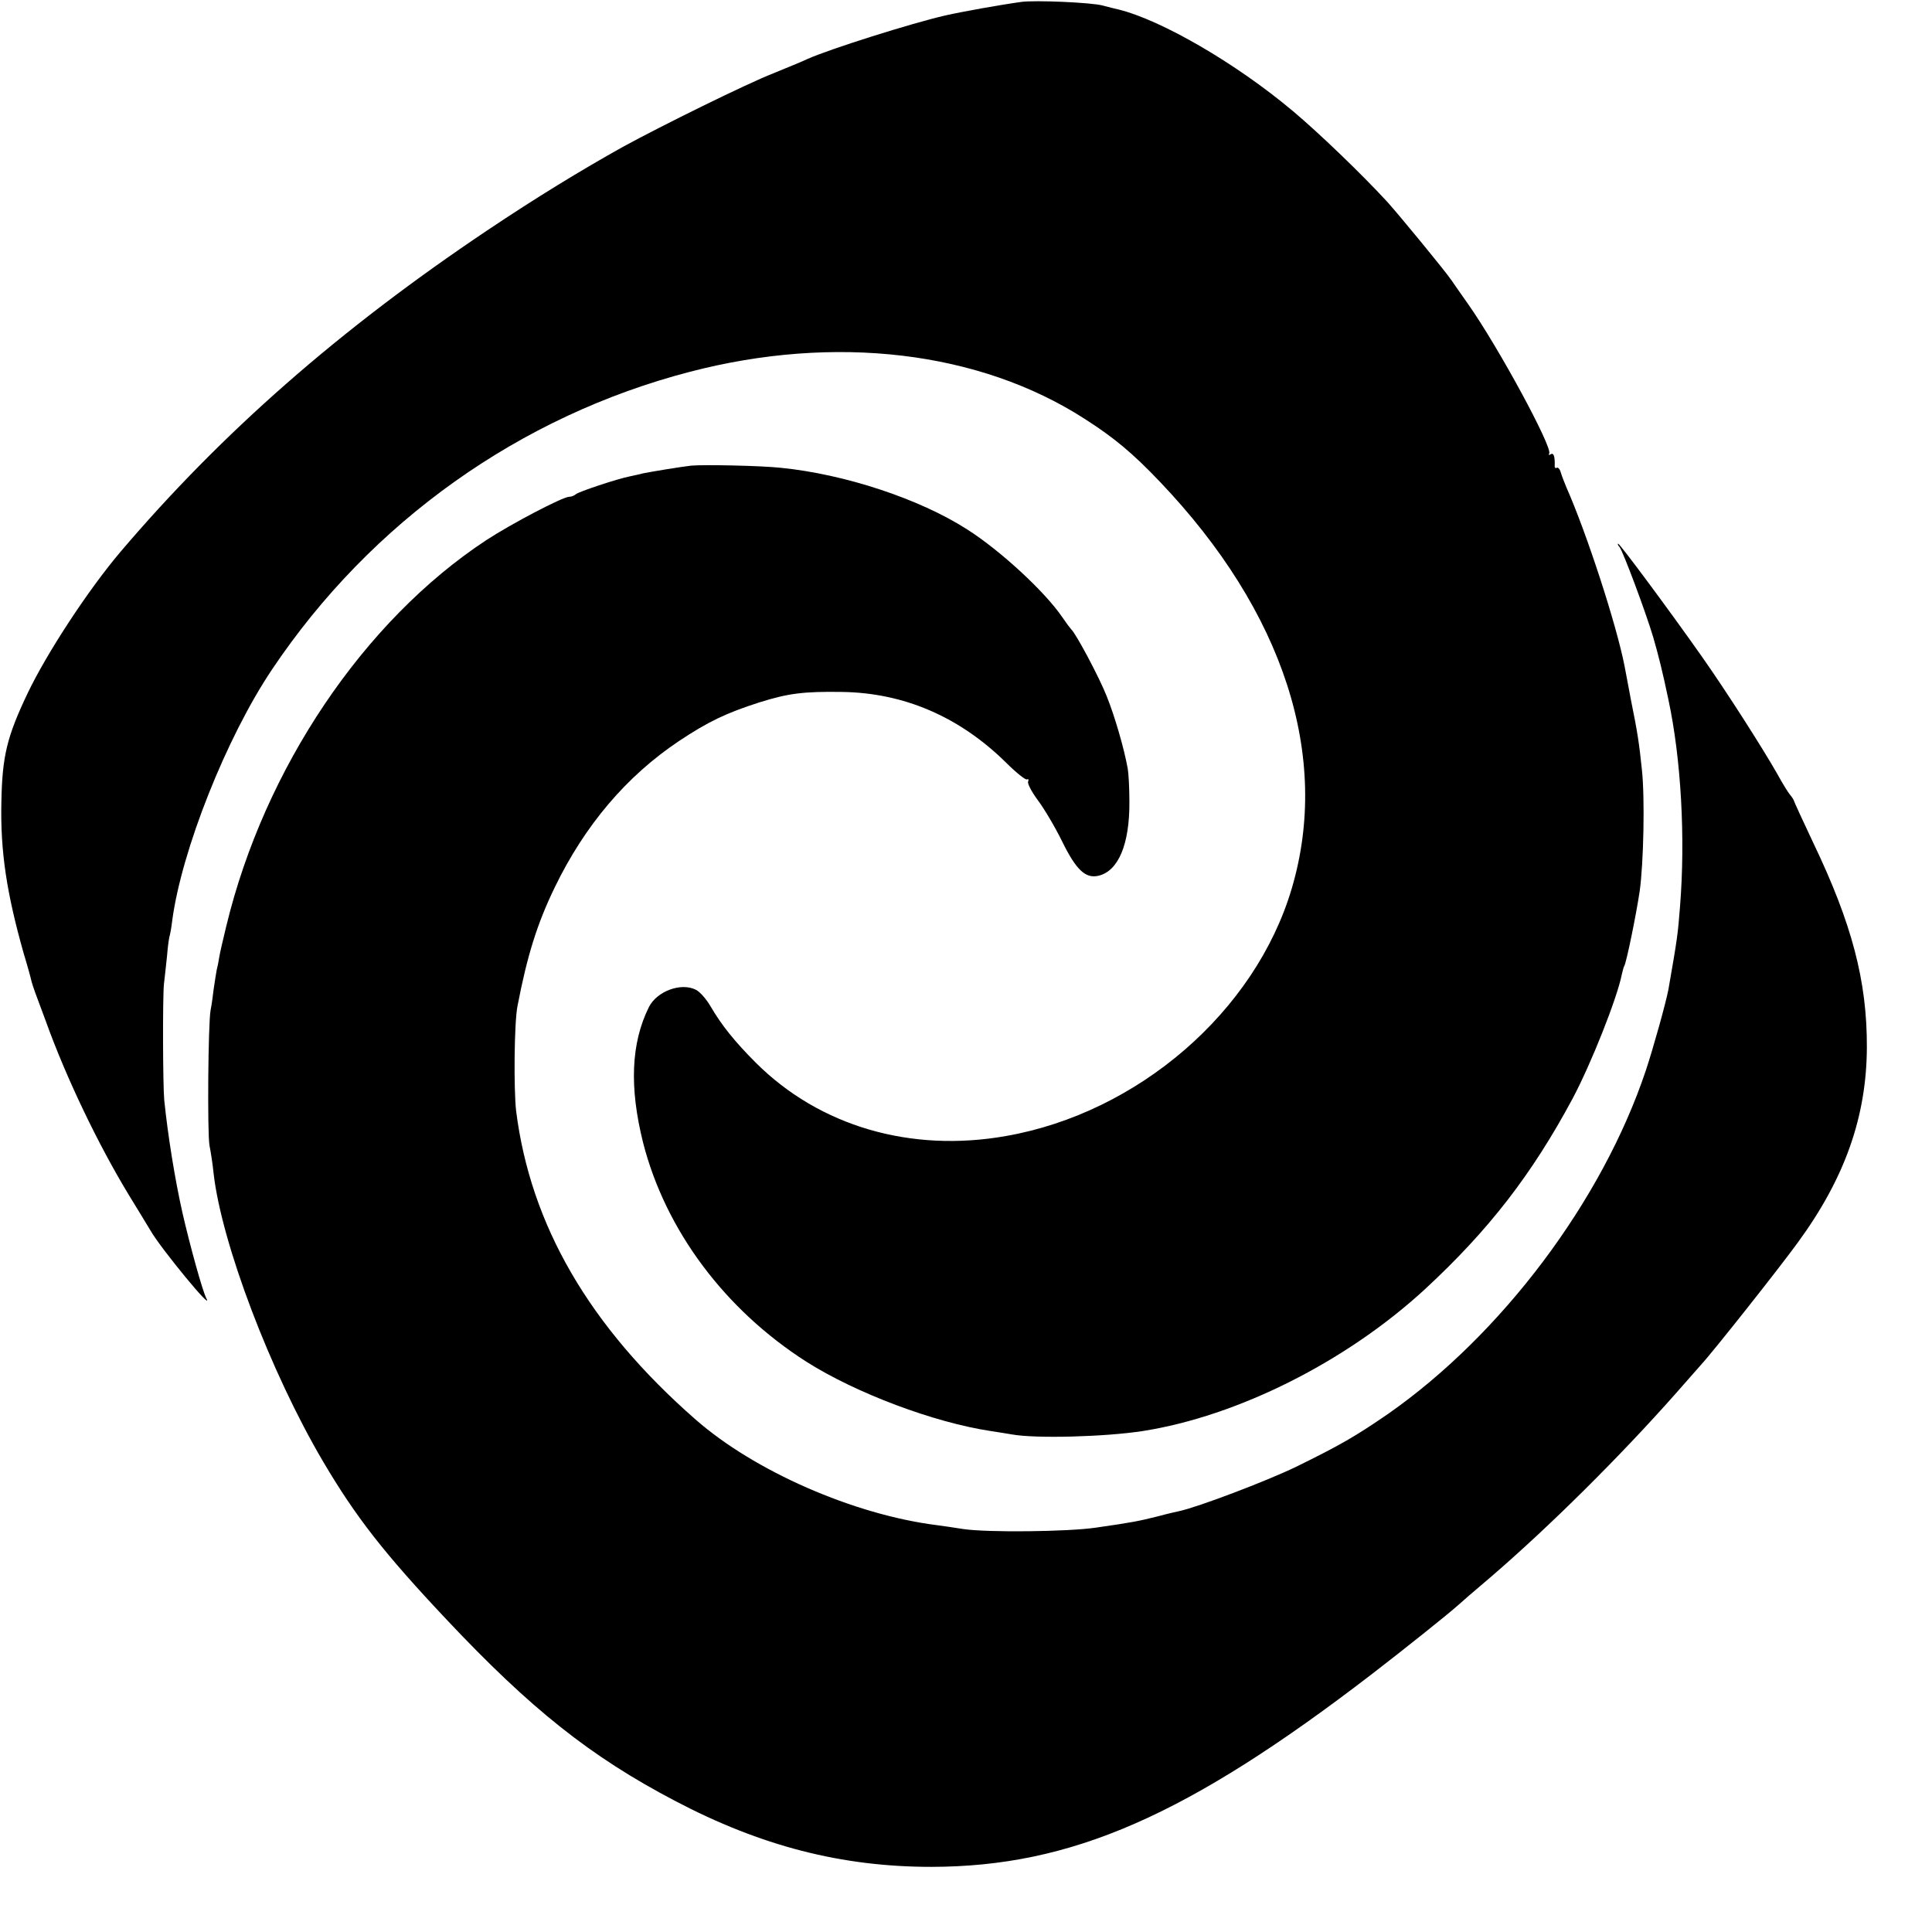 <?xml version="1.0" standalone="no"?>
<!DOCTYPE svg PUBLIC "-//W3C//DTD SVG 20010904//EN"
 "http://www.w3.org/TR/2001/REC-SVG-20010904/DTD/svg10.dtd">
<svg version="1.0" xmlns="http://www.w3.org/2000/svg"
 width="700pt" height="700pt" viewBox="0 0 700 700"
 preserveAspectRatio="xMidYMid meet">
<g transform="translate(0,700) scale(0.1,-0.1)"
fill="#000000" stroke="none">
<path d="M3700 6993 c-73 -10 -213 -35 -275 -49 -122 -28 -420 -122 -500 -158
-16 -8 -73 -31 -124 -52 -97 -38 -403 -189 -544 -266 -154 -86 -316 -185 -492
-303 -534 -358 -961 -732 -1329 -1165 -116 -137 -266 -365 -337 -514 -74 -156
-91 -226 -94 -392 -4 -179 19 -330 81 -549 15 -49 27 -94 28 -100 1 -5 7 -23
13 -40 6 -16 24 -64 39 -105 74 -206 191 -449 301 -630 37 -61 73 -119 78
-128 37 -65 230 -299 203 -247 -14 26 -60 193 -87 311 -27 120 -53 280 -66
409 -5 55 -6 373 -1 420 2 17 7 61 11 100 3 38 8 72 10 75 1 3 6 28 9 55 34
254 196 663 362 910 358 534 898 918 1514 1078 526 137 1048 75 1429 -170 108
-69 175 -125 274 -229 449 -471 619 -996 477 -1474 -132 -445 -556 -812 -1035
-896 -345 -61 -675 35 -906 265 -77 77 -125 137 -164 204 -15 26 -39 54 -54
61 -53 27 -141 -5 -170 -63 -65 -131 -71 -291 -21 -491 81 -317 296 -605 592
-794 180 -114 462 -220 668 -251 25 -4 59 -9 75 -12 87 -16 338 -9 475 12 345
54 739 252 1024 515 229 212 386 414 534 690 67 126 161 363 178 449 3 14 7
28 9 31 8 13 44 190 56 272 14 101 19 336 8 438 -10 96 -15 132 -40 255 -10
55 -21 110 -23 122 -29 149 -137 481 -211 648 -7 17 -16 40 -20 53 -3 12 -10
20 -15 17 -4 -3 -8 1 -7 8 1 34 -4 48 -15 41 -6 -4 -8 -3 -5 3 13 21 -183 384
-295 543 -24 34 -50 71 -58 83 -22 33 -189 236 -234 286 -93 101 -247 249
-341 328 -207 174 -478 331 -634 369 -9 2 -34 8 -56 14 -39 11 -246 20 -295
13z"/>
<path d="M2505 5313 c-36 -4 -140 -21 -175 -28 -14 -4 -35 -8 -48 -11 -46 -9
-187 -56 -196 -65 -6 -5 -16 -9 -24 -9 -23 0 -210 -98 -300 -157 -444 -292
-804 -827 -942 -1398 -12 -49 -24 -101 -26 -115 -2 -14 -6 -34 -9 -45 -2 -11
-7 -42 -11 -70 -3 -27 -8 -61 -11 -75 -9 -49 -12 -446 -4 -490 5 -25 12 -71
15 -102 29 -253 206 -720 397 -1044 118 -200 220 -331 447 -572 304 -323 521
-496 826 -656 313 -165 606 -240 931 -240 507 1 926 184 1595 698 117 90 276
217 314 251 6 6 58 51 116 100 214 184 471 439 675 670 39 44 78 89 88 100 42
45 288 356 350 442 171 233 250 457 251 708 1 240 -54 449 -195 743 -37 78
-68 146 -69 150 -1 4 -7 14 -14 22 -7 8 -28 42 -46 75 -54 95 -185 300 -273
425 -121 172 -298 410 -304 410 -3 0 -1 -6 5 -12 13 -17 95 -236 122 -327 18
-62 34 -125 55 -226 46 -215 62 -501 42 -750 -8 -101 -9 -111 -42 -300 -9 -48
-55 -213 -82 -294 -158 -472 -522 -956 -934 -1244 -118 -81 -171 -112 -334
-192 -108 -52 -353 -145 -422 -160 -10 -2 -45 -10 -78 -19 -68 -17 -92 -22
-225 -41 -103 -15 -392 -18 -480 -5 -30 5 -73 11 -95 14 -302 38 -662 196
-875 383 -385 337 -598 705 -650 1118 -9 79 -7 321 5 380 35 182 71 298 135
430 109 225 260 403 450 530 105 70 172 102 291 140 105 33 160 40 299 38 225
-3 426 -90 594 -255 37 -37 72 -65 77 -62 5 3 7 -1 4 -8 -3 -7 13 -37 35 -67
22 -29 62 -96 88 -149 51 -104 85 -136 132 -125 72 17 113 114 112 268 0 50
-3 104 -6 120 -13 73 -47 190 -76 262 -27 69 -113 230 -129 243 -3 3 -18 23
-33 45 -62 91 -224 241 -344 317 -173 111 -444 200 -674 223 -73 8 -279 12
-325 8z"/>
</g>
</svg>

